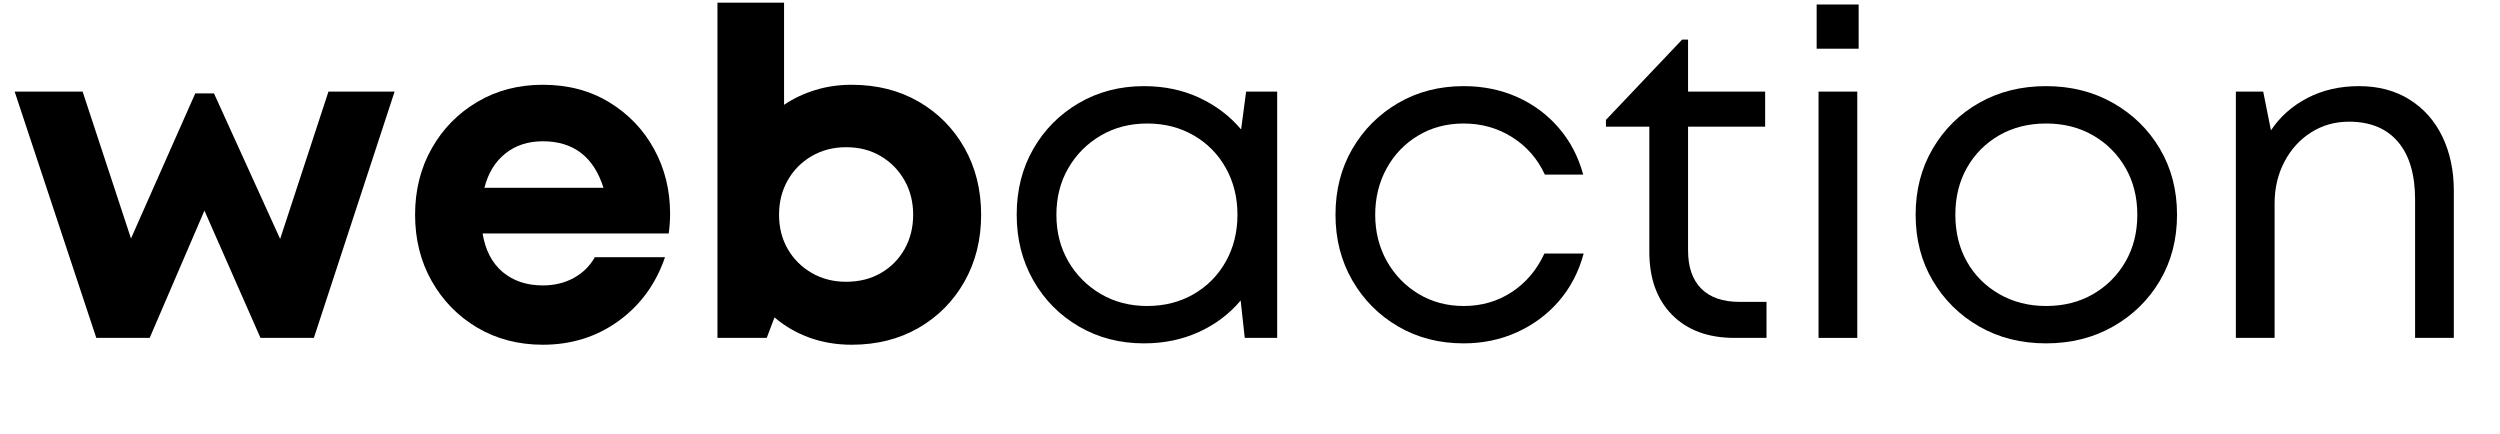 <svg xmlns="http://www.w3.org/2000/svg" xmlns:xlink="http://www.w3.org/1999/xlink" width="800" zoomAndPan="magnify" viewBox="0 0 600 104.25" height="139" preserveAspectRatio="xMidYMid meet" version="1.0"><defs><g/></defs><g fill="#000000" fill-opacity="1"><g transform="translate(2.532, 81.095)"><g><path d="M 76.297 -59.109 L 92.172 -59.109 L 72.797 0 L 59.984 0 L 46.531 -30.547 L 33.391 0 L 20.578 0 L 0.984 -59.109 L 17.297 -59.109 L 28.906 -23.859 L 44.328 -58.672 L 48.828 -58.672 L 64.703 -23.75 Z M 76.297 -59.109 "/></g></g></g><g fill="#000000" fill-opacity="1"><g transform="translate(95.792, 81.095)"><g><path d="M 65.031 -29.781 C 65.031 -28.25 64.922 -26.676 64.703 -25.062 L 20.031 -25.062 C 20.688 -21.051 22.289 -17.969 24.844 -15.812 C 27.406 -13.664 30.617 -12.594 34.484 -12.594 C 37.254 -12.594 39.734 -13.191 41.922 -14.391 C 44.109 -15.598 45.789 -17.258 46.969 -19.375 L 63.812 -19.375 C 61.625 -12.957 57.898 -7.848 52.641 -4.047 C 47.391 -0.254 41.336 1.641 34.484 1.641 C 28.641 1.641 23.398 0.273 18.766 -2.453 C 14.141 -5.191 10.492 -8.914 7.828 -13.625 C 5.16 -18.332 3.828 -23.645 3.828 -29.562 C 3.828 -35.469 5.16 -40.773 7.828 -45.484 C 10.492 -50.191 14.141 -53.91 18.766 -56.641 C 23.398 -59.379 28.641 -60.75 34.484 -60.75 C 40.535 -60.75 45.859 -59.344 50.453 -56.531 C 55.055 -53.727 58.633 -49.988 61.188 -45.312 C 63.75 -40.645 65.031 -35.469 65.031 -29.781 Z M 34.484 -47.188 C 30.91 -47.188 27.898 -46.195 25.453 -44.219 C 23.004 -42.25 21.344 -39.516 20.469 -36.016 L 49.047 -36.016 C 46.703 -43.461 41.848 -47.188 34.484 -47.188 Z M 34.484 -47.188 "/></g></g></g><g fill="#000000" fill-opacity="1"><g transform="translate(164.533, 81.095)"><g><path d="M 39.844 -60.75 C 45.906 -60.75 51.27 -59.398 55.938 -56.703 C 60.602 -54.004 64.27 -50.301 66.938 -45.594 C 69.602 -40.883 70.938 -35.539 70.938 -29.562 C 70.938 -23.57 69.602 -18.223 66.938 -13.516 C 64.27 -8.805 60.602 -5.102 55.938 -2.406 C 51.27 0.289 45.906 1.641 39.844 1.641 C 36.27 1.641 32.91 1.078 29.766 -0.047 C 26.629 -1.18 23.82 -2.805 21.344 -4.922 L 19.484 0 L 7.656 0 L 7.656 -80.453 L 23.641 -80.453 L 23.641 -55.938 C 25.898 -57.469 28.398 -58.648 31.141 -59.484 C 33.879 -60.328 36.781 -60.75 39.844 -60.75 Z M 38.531 -13.469 C 41.664 -13.469 44.438 -14.16 46.844 -15.547 C 49.258 -16.93 51.16 -18.844 52.547 -21.281 C 53.93 -23.727 54.625 -26.488 54.625 -29.562 C 54.625 -32.625 53.93 -35.375 52.547 -37.812 C 51.16 -40.258 49.258 -42.195 46.844 -43.625 C 44.438 -45.051 41.664 -45.766 38.531 -45.766 C 35.469 -45.766 32.711 -45.051 30.266 -43.625 C 27.816 -42.195 25.898 -40.258 24.516 -37.812 C 23.129 -35.375 22.438 -32.625 22.438 -29.562 C 22.438 -26.488 23.129 -23.75 24.516 -21.344 C 25.898 -18.938 27.816 -17.02 30.266 -15.594 C 32.711 -14.176 35.469 -13.469 38.531 -13.469 Z M 38.531 -13.469 "/></g></g></g><g fill="#000000" fill-opacity="1"><g transform="translate(239.303, 81.095)"><g><path d="M 59.766 -59.109 L 67.219 -59.109 L 67.219 0 L 59.438 0 L 58.453 -8.969 C 55.754 -5.758 52.414 -3.242 48.438 -1.422 C 44.457 0.398 40.062 1.312 35.25 1.312 C 29.477 1.312 24.273 -0.035 19.641 -2.734 C 15.016 -5.43 11.367 -9.113 8.703 -13.781 C 6.035 -18.457 4.703 -23.719 4.703 -29.562 C 4.703 -35.469 6.035 -40.738 8.703 -45.375 C 11.367 -50.008 15.016 -53.676 19.641 -56.375 C 24.273 -59.07 29.477 -60.422 35.25 -60.422 C 40.133 -60.422 44.566 -59.488 48.547 -57.625 C 52.523 -55.77 55.863 -53.238 58.562 -50.031 Z M 36.016 -7.656 C 40.172 -7.656 43.891 -8.602 47.172 -10.5 C 50.461 -12.406 53.035 -15.016 54.891 -18.328 C 56.754 -21.648 57.688 -25.395 57.688 -29.562 C 57.688 -33.719 56.754 -37.457 54.891 -40.781 C 53.035 -44.102 50.461 -46.711 47.172 -48.609 C 43.891 -50.504 40.172 -51.453 36.016 -51.453 C 31.859 -51.453 28.133 -50.484 24.844 -48.547 C 21.562 -46.617 18.973 -44.008 17.078 -40.719 C 15.18 -37.438 14.234 -33.719 14.234 -29.562 C 14.234 -25.395 15.18 -21.672 17.078 -18.391 C 18.973 -15.109 21.562 -12.5 24.844 -10.562 C 28.133 -8.625 31.859 -7.656 36.016 -7.656 Z M 36.016 -7.656 "/></g></g></g><g fill="#000000" fill-opacity="1"><g transform="translate(315.816, 81.095)"><g><path d="M 35.469 1.312 C 29.625 1.312 24.383 -0.035 19.75 -2.734 C 15.125 -5.43 11.457 -9.113 8.75 -13.781 C 6.051 -18.457 4.703 -23.719 4.703 -29.562 C 4.703 -35.469 6.051 -40.738 8.75 -45.375 C 11.457 -50.008 15.125 -53.676 19.75 -56.375 C 24.383 -59.07 29.625 -60.422 35.469 -60.422 C 40.133 -60.422 44.422 -59.547 48.328 -57.797 C 52.234 -56.047 55.551 -53.582 58.281 -50.406 C 61.02 -47.238 62.977 -43.5 64.156 -39.188 L 54.953 -39.188 C 53.203 -42.977 50.594 -45.969 47.125 -48.156 C 43.656 -50.352 39.77 -51.453 35.469 -51.453 C 31.383 -51.453 27.734 -50.484 24.516 -48.547 C 21.305 -46.617 18.789 -43.992 16.969 -40.672 C 15.145 -37.348 14.234 -33.645 14.234 -29.562 C 14.234 -25.469 15.16 -21.758 17.016 -18.438 C 18.879 -15.125 21.414 -12.5 24.625 -10.562 C 27.844 -8.625 31.457 -7.656 35.469 -7.656 C 39.77 -7.656 43.617 -8.77 47.016 -11 C 50.41 -13.227 53.02 -16.312 54.844 -20.25 L 64.266 -20.25 C 63.086 -15.875 61.113 -12.078 58.344 -8.859 C 55.57 -5.648 52.211 -3.148 48.266 -1.359 C 44.328 0.422 40.062 1.312 35.469 1.312 Z M 35.469 1.312 "/></g></g></g><g fill="#000000" fill-opacity="1"><g transform="translate(383.681, 81.095)"><g><path d="M 33.828 -8.641 L 40.281 -8.641 L 40.281 0 L 32.625 0 C 26.27 0 21.27 -1.844 17.625 -5.531 C 13.977 -9.219 12.156 -14.27 12.156 -20.688 L 12.156 -50.688 L 1.75 -50.688 L 1.75 -52.328 L 20.031 -71.594 L 21.453 -71.594 L 21.453 -59.109 L 39.953 -59.109 L 39.953 -50.688 L 21.453 -50.688 L 21.453 -21.016 C 21.453 -17.004 22.508 -13.938 24.625 -11.812 C 26.75 -9.695 29.816 -8.641 33.828 -8.641 Z M 33.828 -8.641 "/></g></g></g><g fill="#000000" fill-opacity="1"><g transform="translate(427.028, 81.095)"><g><path d="M 8.969 -69.406 L 8.969 -80.016 L 19.047 -80.016 L 19.047 -69.406 Z M 9.422 0 L 9.422 -59.109 L 18.719 -59.109 L 18.719 0 Z M 9.422 0 "/></g></g></g><g fill="#000000" fill-opacity="1"><g transform="translate(455.049, 81.095)"><g><path d="M 36.016 1.312 C 30.023 1.312 24.676 -0.035 19.969 -2.734 C 15.27 -5.43 11.551 -9.098 8.812 -13.734 C 6.07 -18.367 4.703 -23.645 4.703 -29.562 C 4.703 -35.469 6.07 -40.754 8.812 -45.422 C 11.551 -50.098 15.27 -53.766 19.969 -56.422 C 24.676 -59.086 30.023 -60.422 36.016 -60.422 C 41.992 -60.422 47.352 -59.07 52.094 -56.375 C 56.844 -53.676 60.586 -50.008 63.328 -45.375 C 66.066 -40.738 67.438 -35.469 67.438 -29.562 C 67.438 -23.645 66.066 -18.367 63.328 -13.734 C 60.586 -9.098 56.844 -5.43 52.094 -2.734 C 47.352 -0.035 41.992 1.312 36.016 1.312 Z M 36.016 -7.656 C 40.242 -7.656 44 -8.602 47.281 -10.5 C 50.57 -12.406 53.164 -15 55.062 -18.281 C 56.957 -21.562 57.906 -25.32 57.906 -29.562 C 57.906 -33.789 56.957 -37.547 55.062 -40.828 C 53.164 -44.117 50.57 -46.711 47.281 -48.609 C 44 -50.504 40.242 -51.453 36.016 -51.453 C 31.785 -51.453 28.023 -50.504 24.734 -48.609 C 21.453 -46.711 18.879 -44.117 17.016 -40.828 C 15.16 -37.547 14.234 -33.789 14.234 -29.562 C 14.234 -25.32 15.16 -21.562 17.016 -18.281 C 18.879 -15 21.473 -12.406 24.797 -10.5 C 28.117 -8.602 31.859 -7.656 36.016 -7.656 Z M 36.016 -7.656 "/></g></g></g><g fill="#000000" fill-opacity="1"><g transform="translate(527.184, 81.095)"><g><path d="M 38.969 -60.422 C 43.645 -60.422 47.695 -59.344 51.125 -57.188 C 54.551 -55.039 57.176 -52.066 59 -48.266 C 60.82 -44.473 61.734 -40.172 61.734 -35.359 L 61.734 0 L 52.438 0 L 52.438 -33.172 C 52.438 -39.223 51.066 -43.852 48.328 -47.062 C 45.586 -50.281 41.664 -51.891 36.562 -51.891 C 33.207 -51.891 30.176 -51.031 27.469 -49.312 C 24.77 -47.602 22.633 -45.25 21.062 -42.25 C 19.5 -39.258 18.719 -35.941 18.719 -32.297 L 18.719 0 L 9.422 0 L 9.422 -59.109 L 15.984 -59.109 L 17.844 -49.812 C 20.031 -53.094 22.945 -55.68 26.594 -57.578 C 30.25 -59.473 34.375 -60.422 38.969 -60.422 Z M 38.969 -60.422 "/></g></g></g></svg>